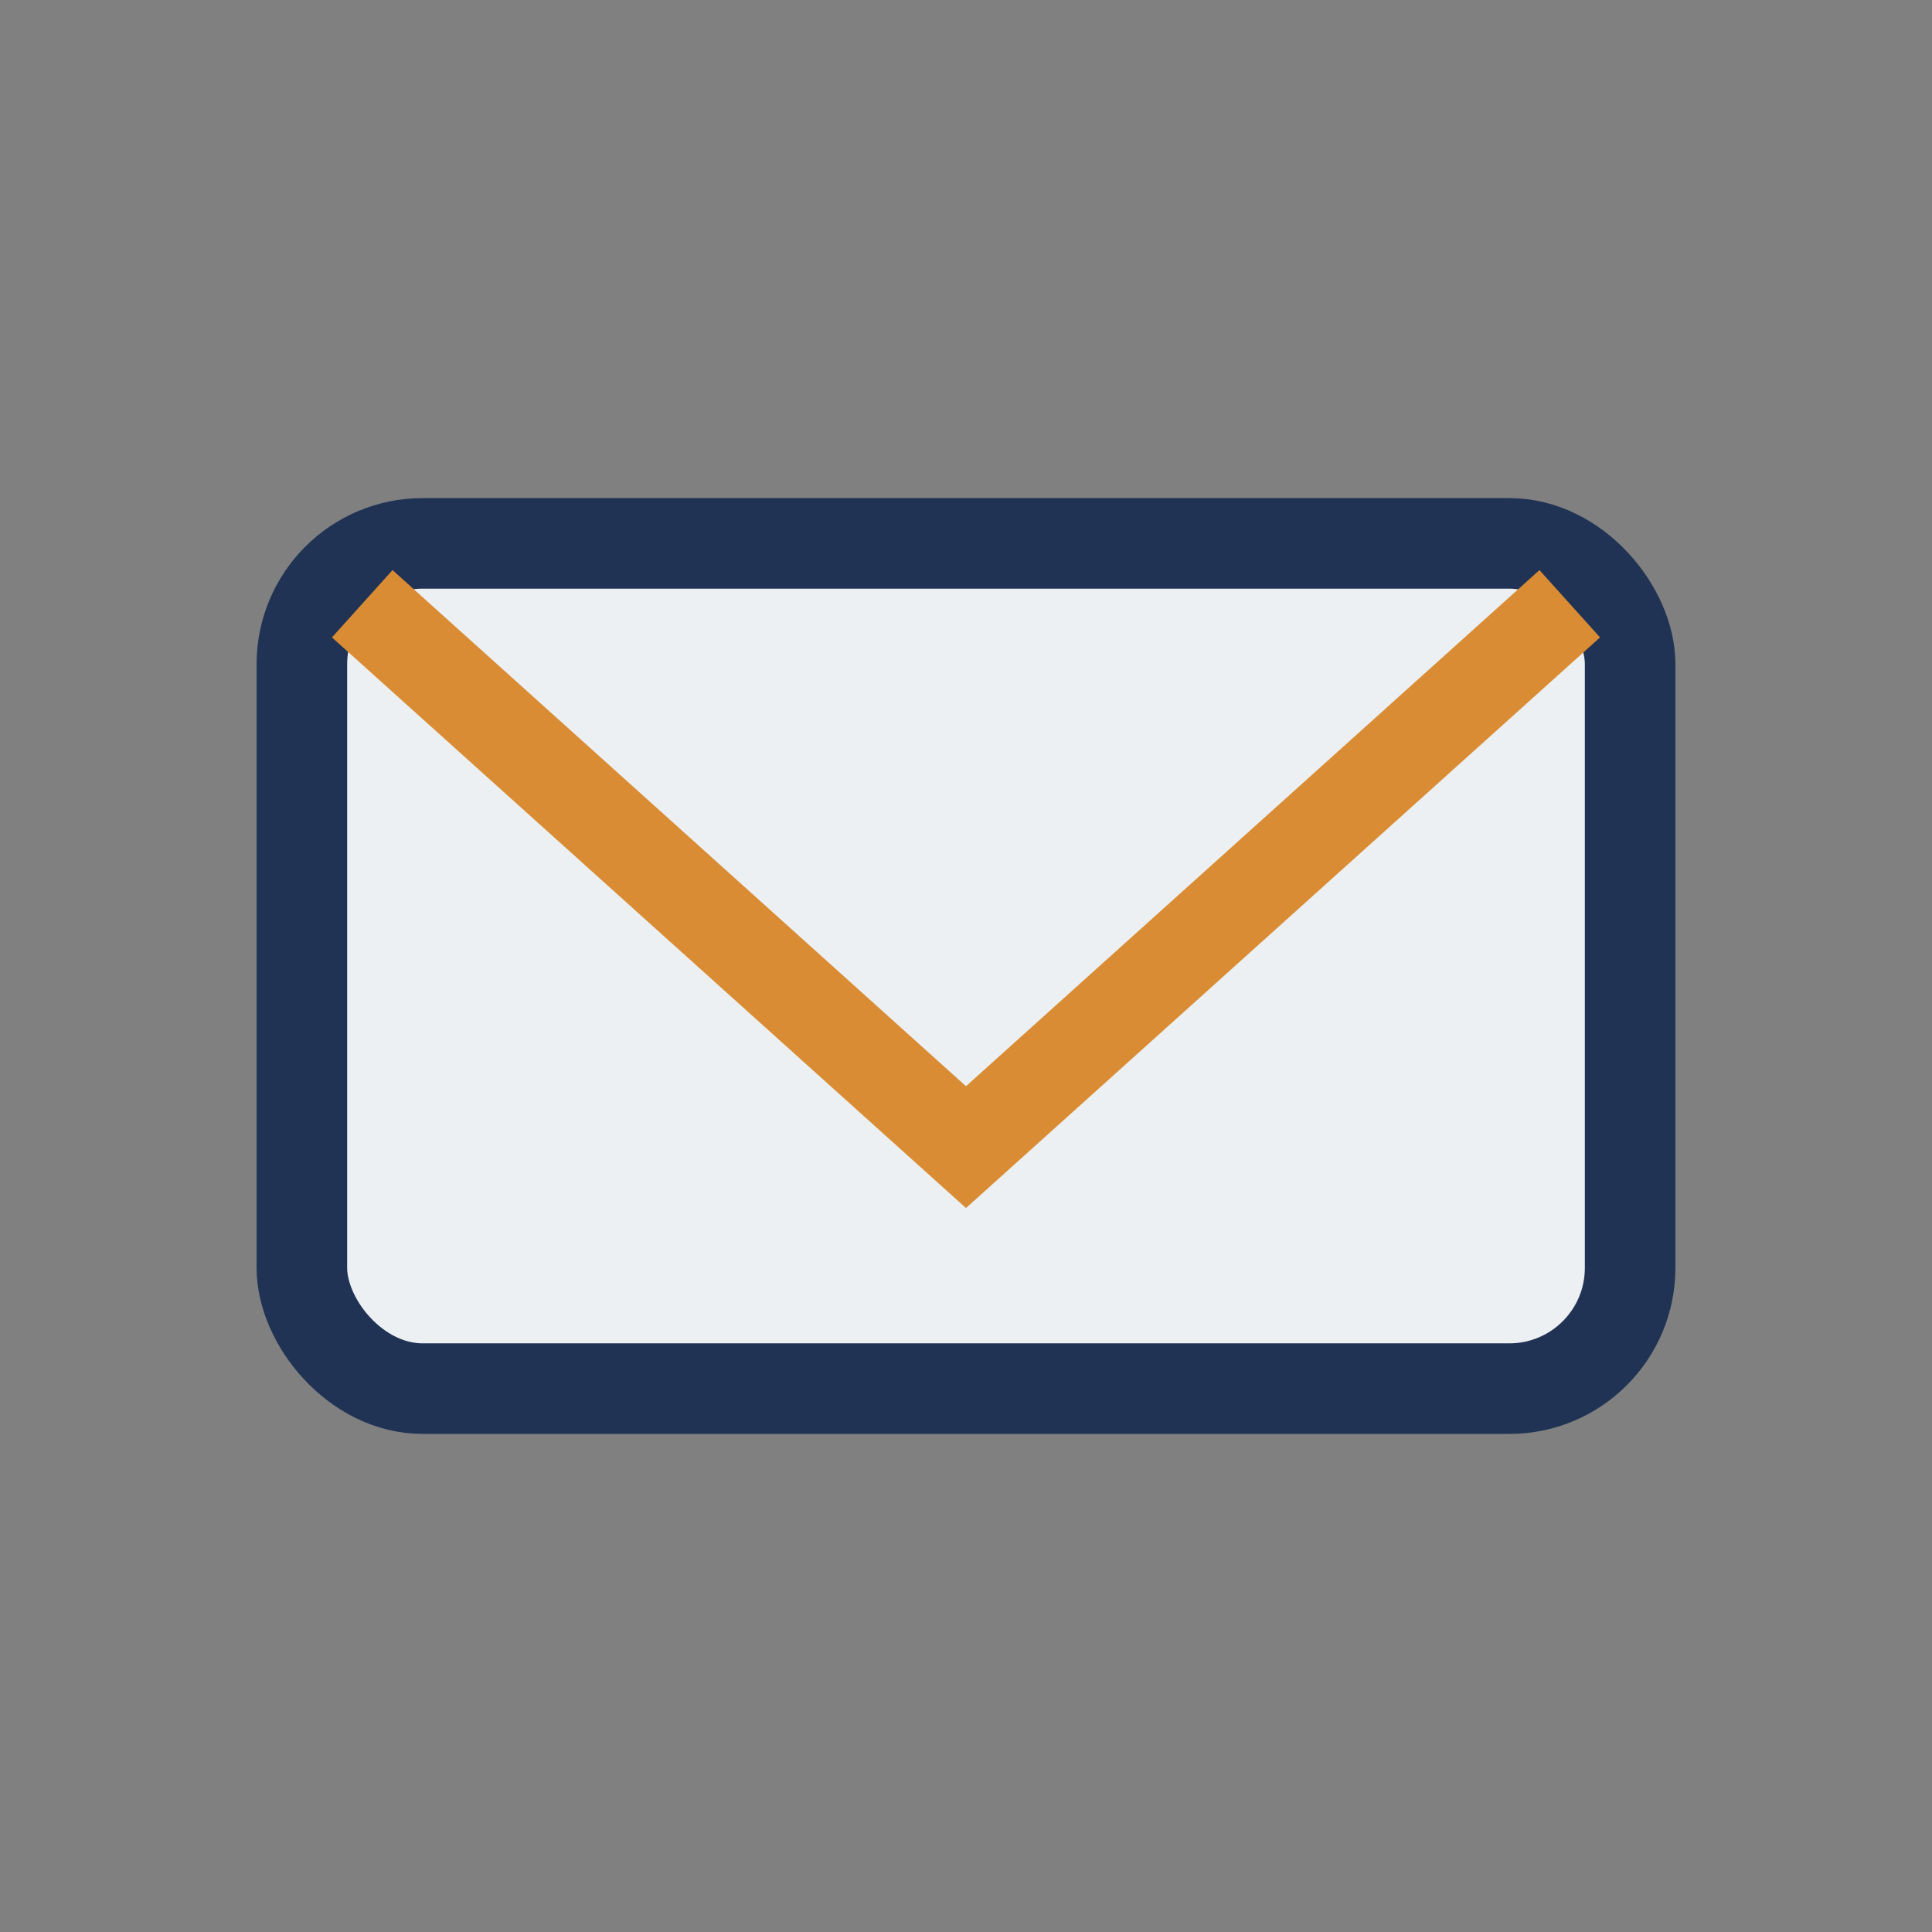 <?xml version="1.0" encoding="UTF-8"?>
<svg xmlns="http://www.w3.org/2000/svg" width="32" height="32" viewBox="0 0 32 32"><rect x="0" y="0" width="32" height="32" fill="#808080" stroke="none"/><rect x="5" y="9" width="22" height="14" rx="2" fill="#ECF0F3" stroke="#203354" stroke-width="1.5"/><path d="M6 10l10 9 10-9" fill="none" stroke="#D98C34" stroke-width="1.5"/></svg>